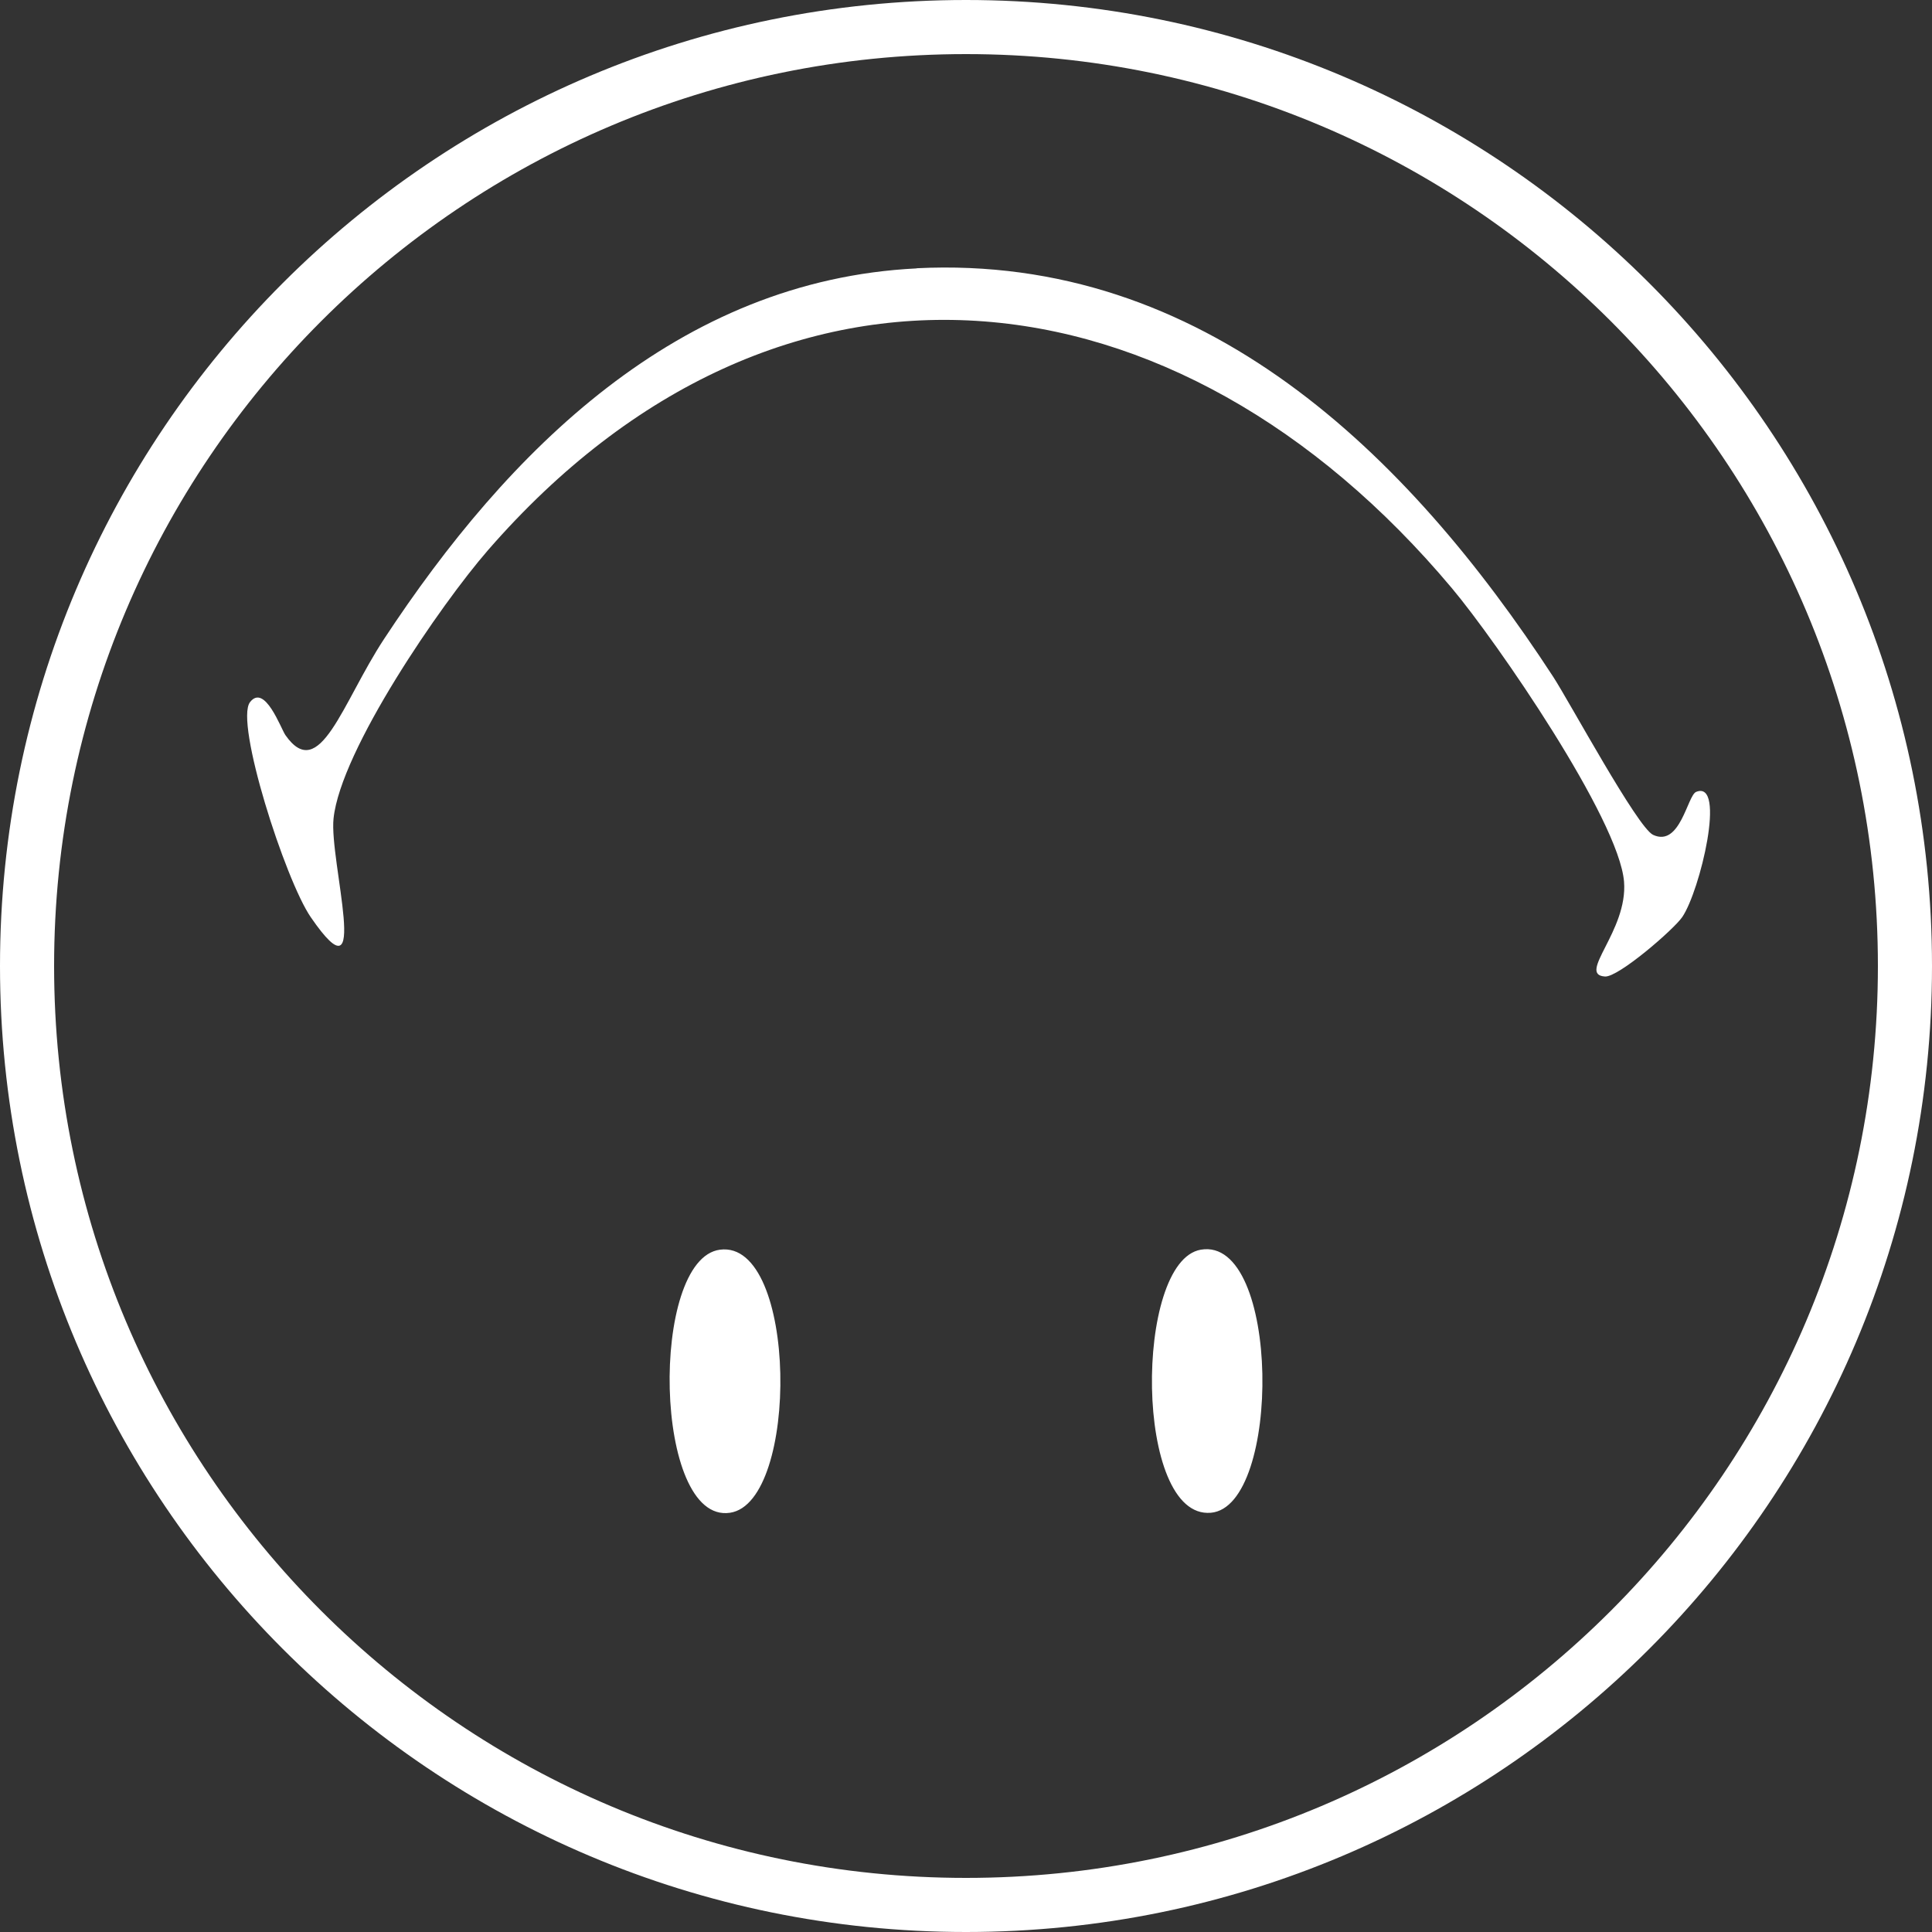 <svg xmlns="http://www.w3.org/2000/svg" id="FIX" viewBox="0 0 250 250"><rect x="0" y="0" width="250" height="250" fill="#333333" stroke="none"/><defs><style>.cls-1{fill:#fff;stroke-width:0}</style></defs><path d="M125 0C55.96 0 0 55.96 0 125s55.96 125 125 125 125-55.96 125-125S194.04 0 125 0zm0 243C59.83 243 7 190.17 7 125S59.83 7 125 7s118 52.83 118 118-52.83 118-118 118z" class="cls-1"/><path d="M118.63 34.71c37.1-1.83 63.51 23.95 82.35 52.86 2.11 3.24 10.89 19.5 12.93 20.46 3.51 1.64 4.44-5.11 5.57-5.56 3.94-1.59.51 12.82-1.8 16.2-1.12 1.63-8.27 7.8-9.99 7.69-3.68-.23 2.97-5.89 2.46-12.27-.66-8.1-16.5-31.1-22.27-37.97-35.51-42.35-87.03-48.28-124.75-4.91-6.1 7.02-19.04 25.84-19.97 34.7-.58 5.48 5.03 24.39-2.95 12.77-3.3-4.8-9.86-25.23-7.86-27.82 1.9-2.46 3.99 3.4 4.58 4.26 4.44 6.35 7.36-4.22 12.77-12.44 16-24.33 38.02-46.43 68.92-47.95v-.02zm-25.47 127c10.08-1.32 10.31 32.69 1.31 34.04-9.94 1.49-10.44-32.84-1.31-34.04zm62.22 0c10.33-1.79 10.48 33.23 1.31 34.04-9.94.88-9.95-32.54-1.31-34.04z" class="cls-1"/></svg>
